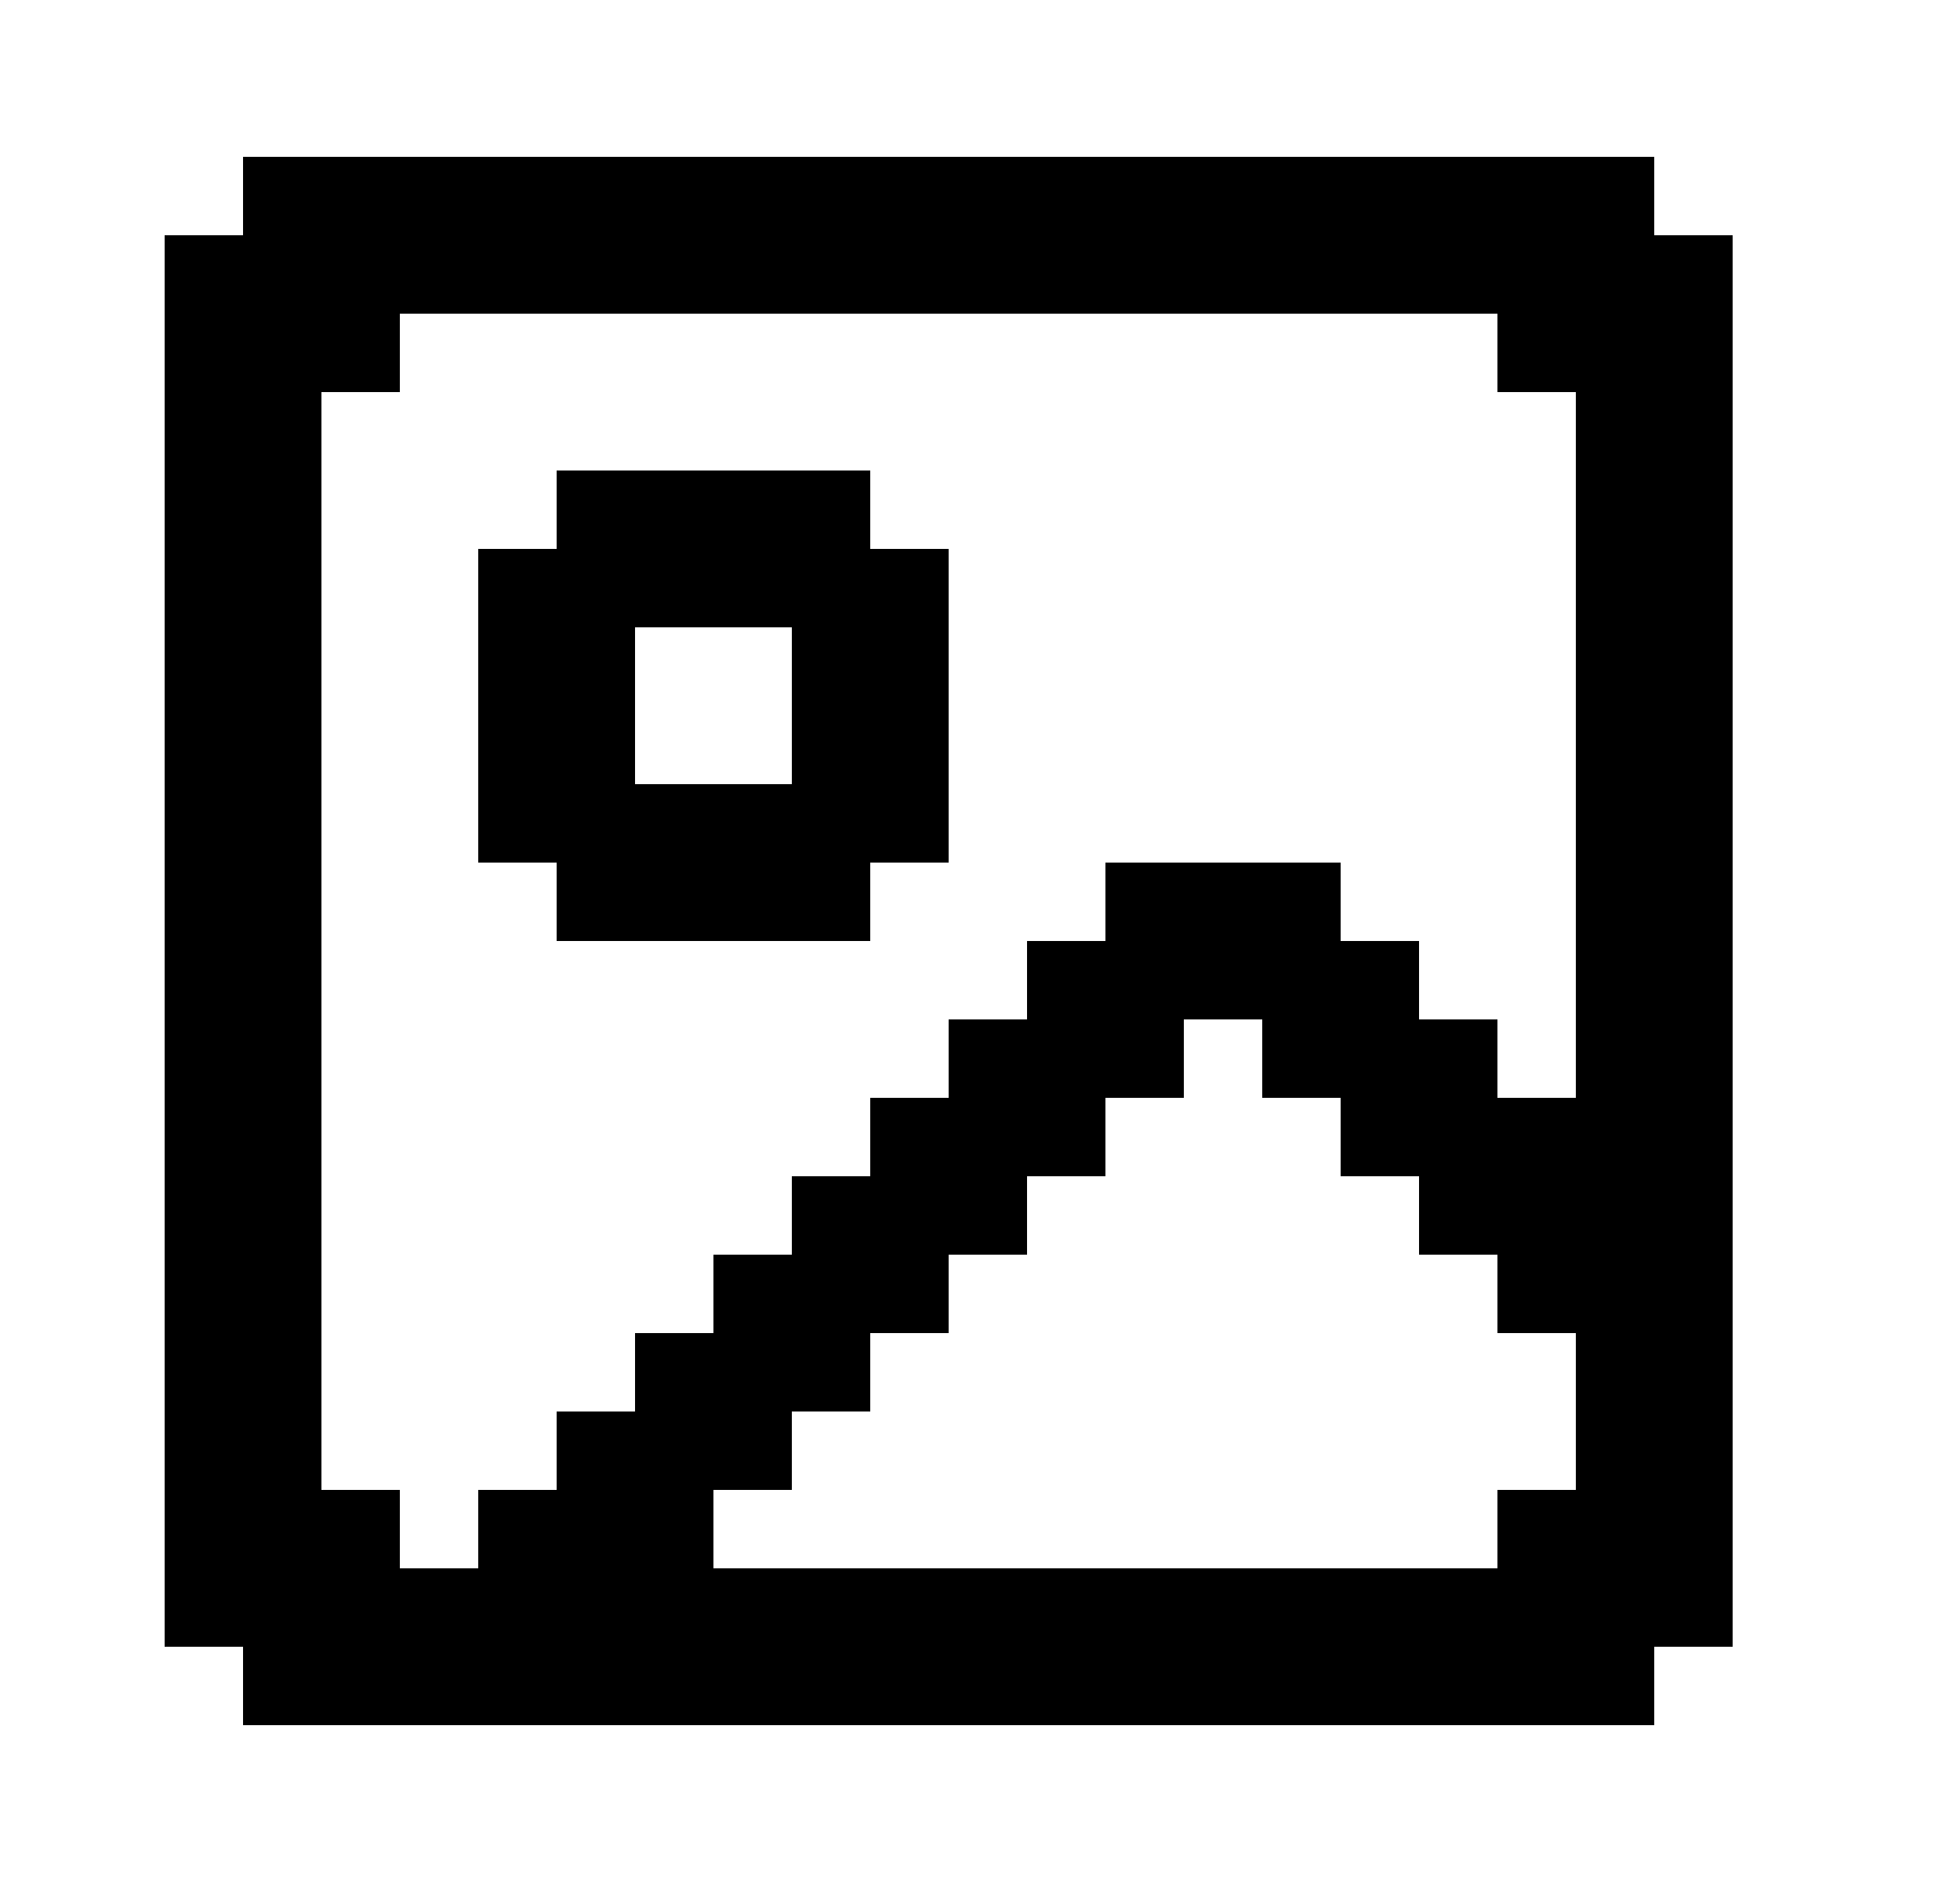 <svg width="25" height="24" viewBox="0 0 25 24" fill="none" xmlns="http://www.w3.org/2000/svg">
<g id="Image">
<path id="Icon" fill-rule="evenodd" clip-rule="evenodd" d="M21.1 2V3H22.1V21H21.1V22H3.1V21H2.1V3H3.1V2H21.1ZM19.1 14H20.1V5H19.1V4H5.1V5H4.1V19H5.1V20H6.1V19H7.1V18H8.1V17H9.1V16H10.1V15H11.1V14H12.1V13H13.1V12H14.1V11H17.1V12H18.1V13H19.1V14ZM19.1 19H20.1V17H19.1V16H18.1V15H17.1V14H16.1V13H15.1V14H14.1V15H13.1V16H12.1V17H11.1V18H10.1V19H9.1V20H19.1V19ZM7.1 6H11.1V7H12.1V11H11.1V12H7.1V11H6.1V7H7.1V6ZM8.1 10H10.1V8H8.1V10Z" fill="black"/>
</g>
</svg>
